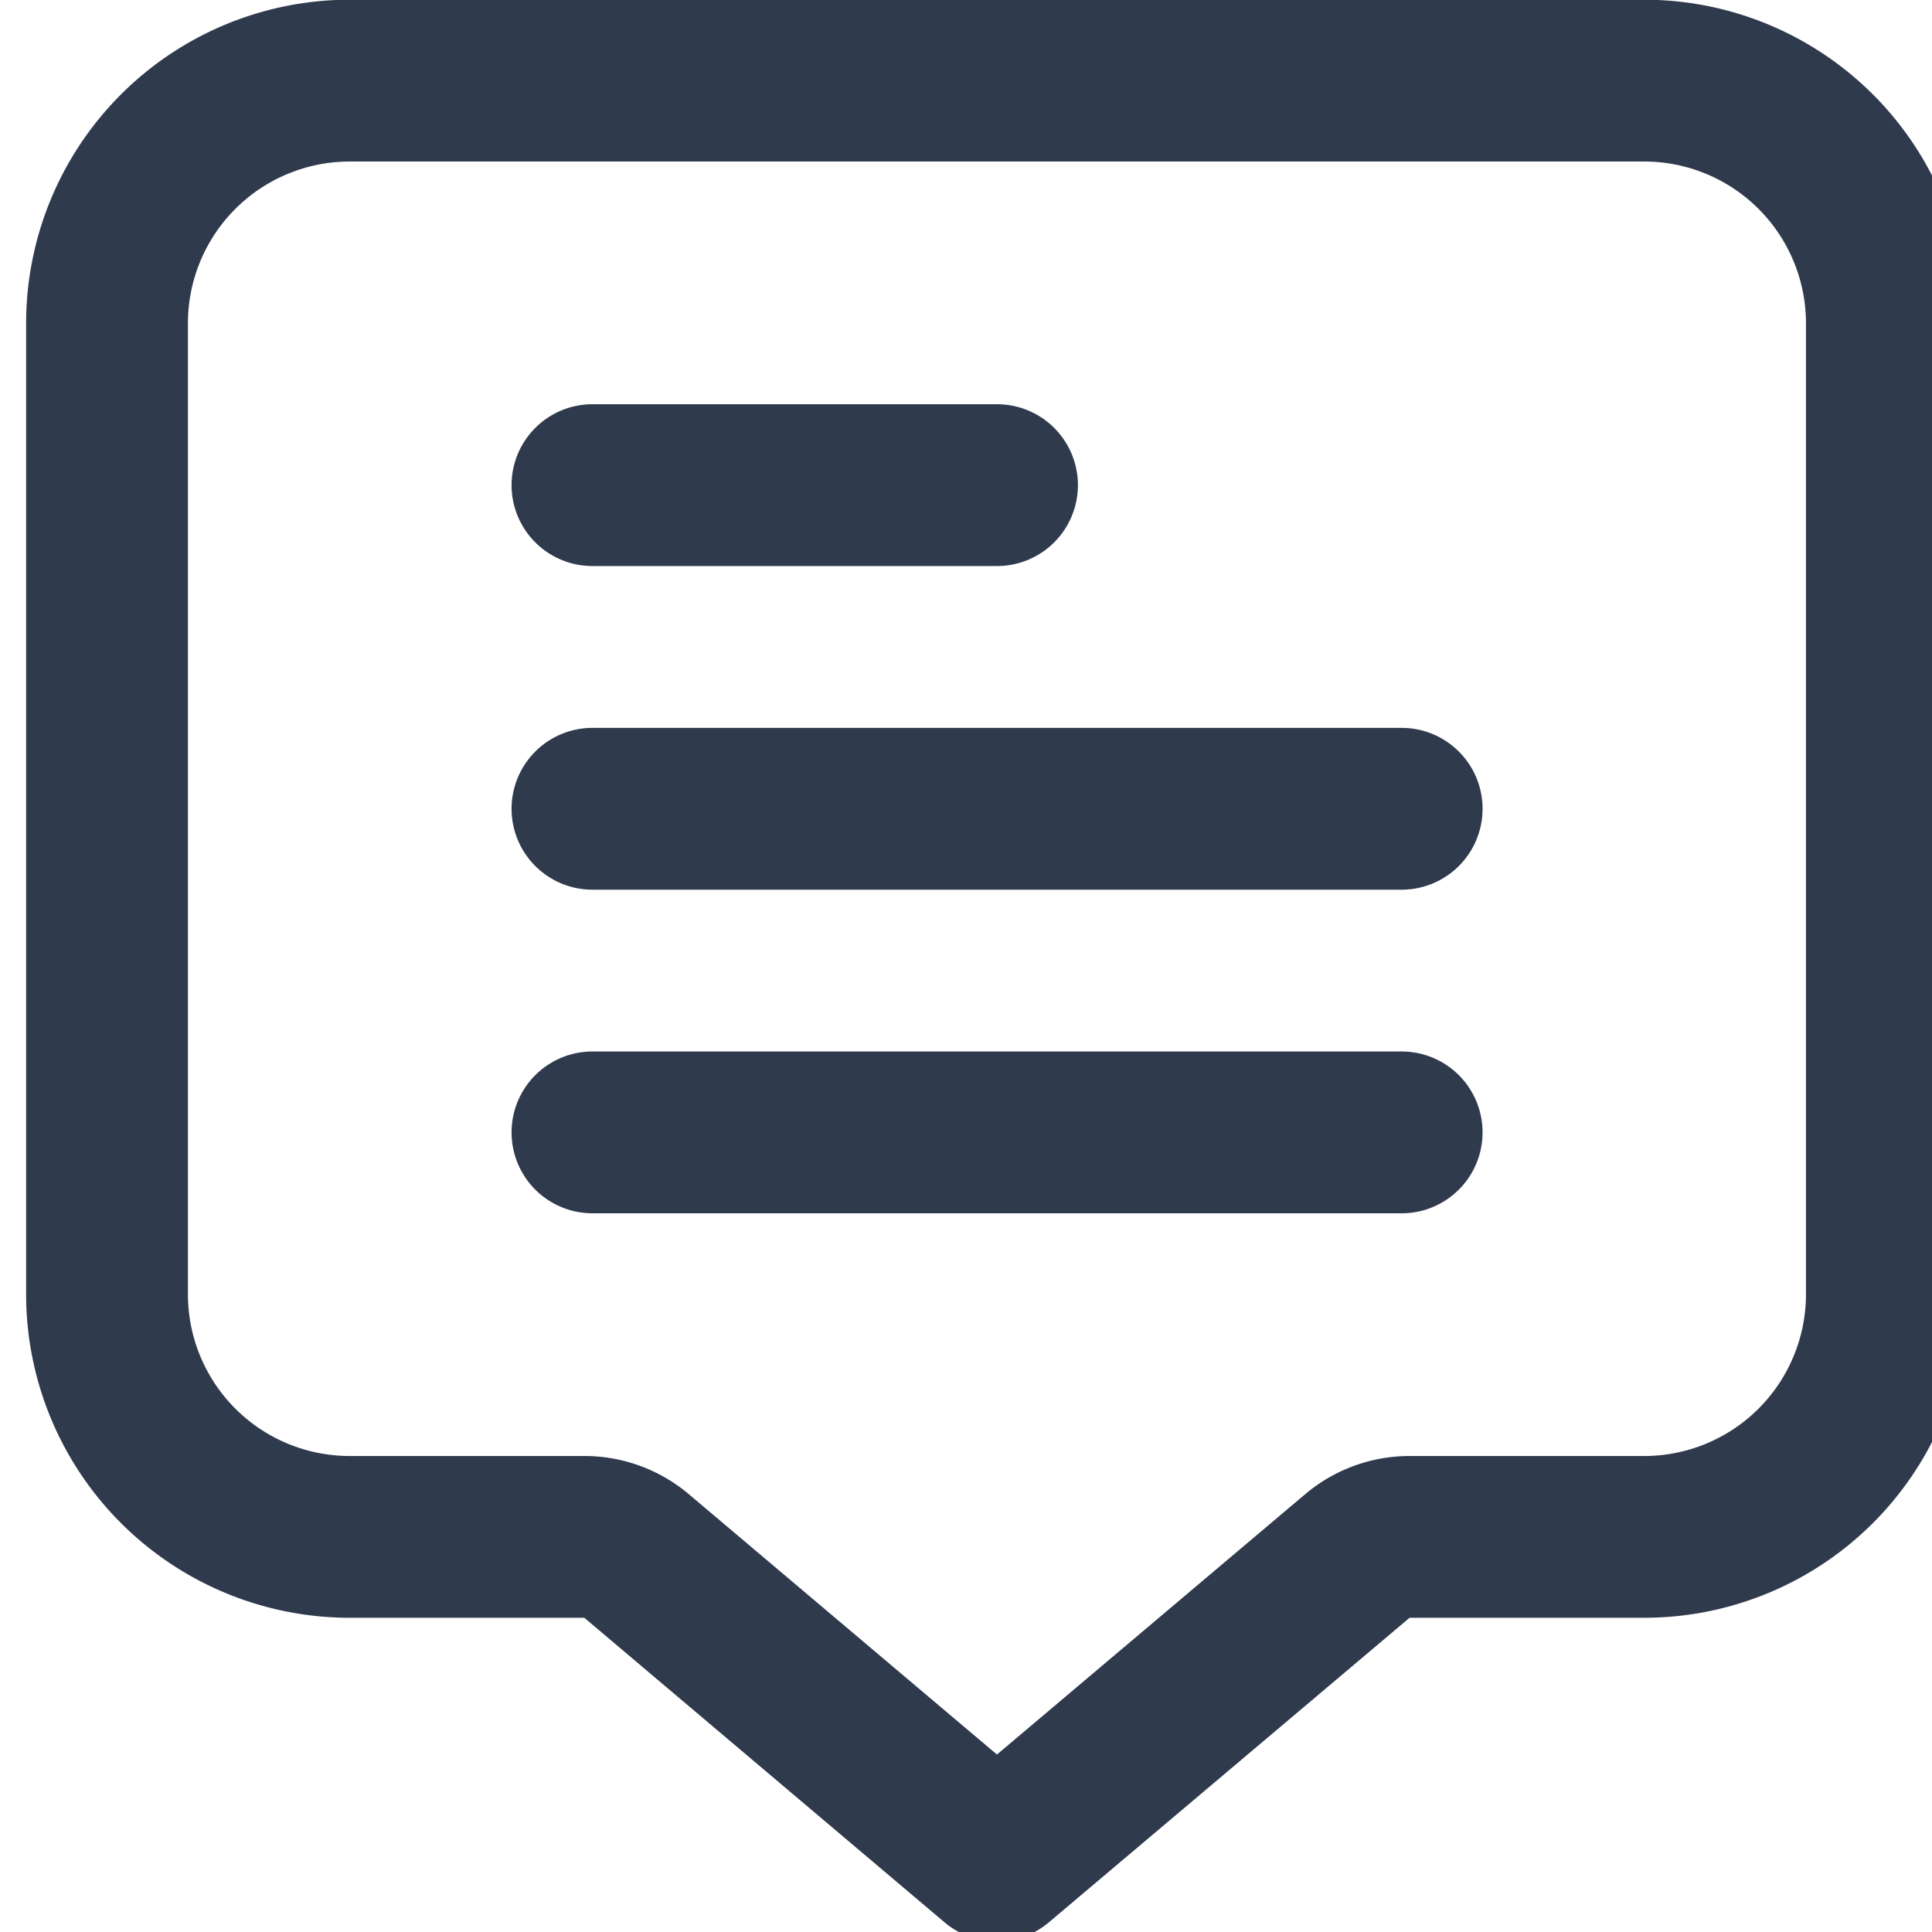 <svg xmlns="http://www.w3.org/2000/svg" xmlns:xlink="http://www.w3.org/1999/xlink" width="56" height="56" viewBox="0 0 56 56"><defs><style>.a{clip-path:url(#b);}.b{fill:#303a4d;}</style><clipPath id="b"><rect width="56" height="56"/></clipPath></defs><g id="a" class="a"><g transform="translate(0.757 -0.008)"><path class="b" d="M46.9,0H9.38A9.38,9.38,0,0,0,0,9.38V37.521A9.38,9.38,0,0,0,9.38,46.9h6.8l10.438,8.825a2.345,2.345,0,0,0,3.03,0L40.1,46.9h6.8a9.38,9.38,0,0,0,9.38-9.38V9.38A9.38,9.38,0,0,0,46.9,0Zm4.69,37.521a4.69,4.69,0,0,1-4.69,4.69H40.1a4.69,4.69,0,0,0-3.028,1.109l-8.932,7.544-8.928-7.544h0a4.69,4.69,0,0,0-3.032-1.109H9.38a4.69,4.69,0,0,1-4.69-4.69V9.38A4.69,4.69,0,0,1,9.38,4.69H46.9a4.69,4.69,0,0,1,4.69,4.69Z" transform="translate(0)"/><path class="b" d="M8.345,9.69H20.071a2.345,2.345,0,1,0,0-4.69H8.345a2.345,2.345,0,1,0,0,4.69Z" transform="translate(8.071 6.725)"/><path class="b" d="M31.8,9H8.345a2.345,2.345,0,1,0,0,4.69H31.8A2.345,2.345,0,0,0,31.8,9Z" transform="translate(8.071 12.106)"/><path class="b" d="M31.8,13H8.345a2.345,2.345,0,1,0,0,4.69H31.8a2.345,2.345,0,1,0,0-4.69Z" transform="translate(8.071 17.486)"/></g></g></svg>